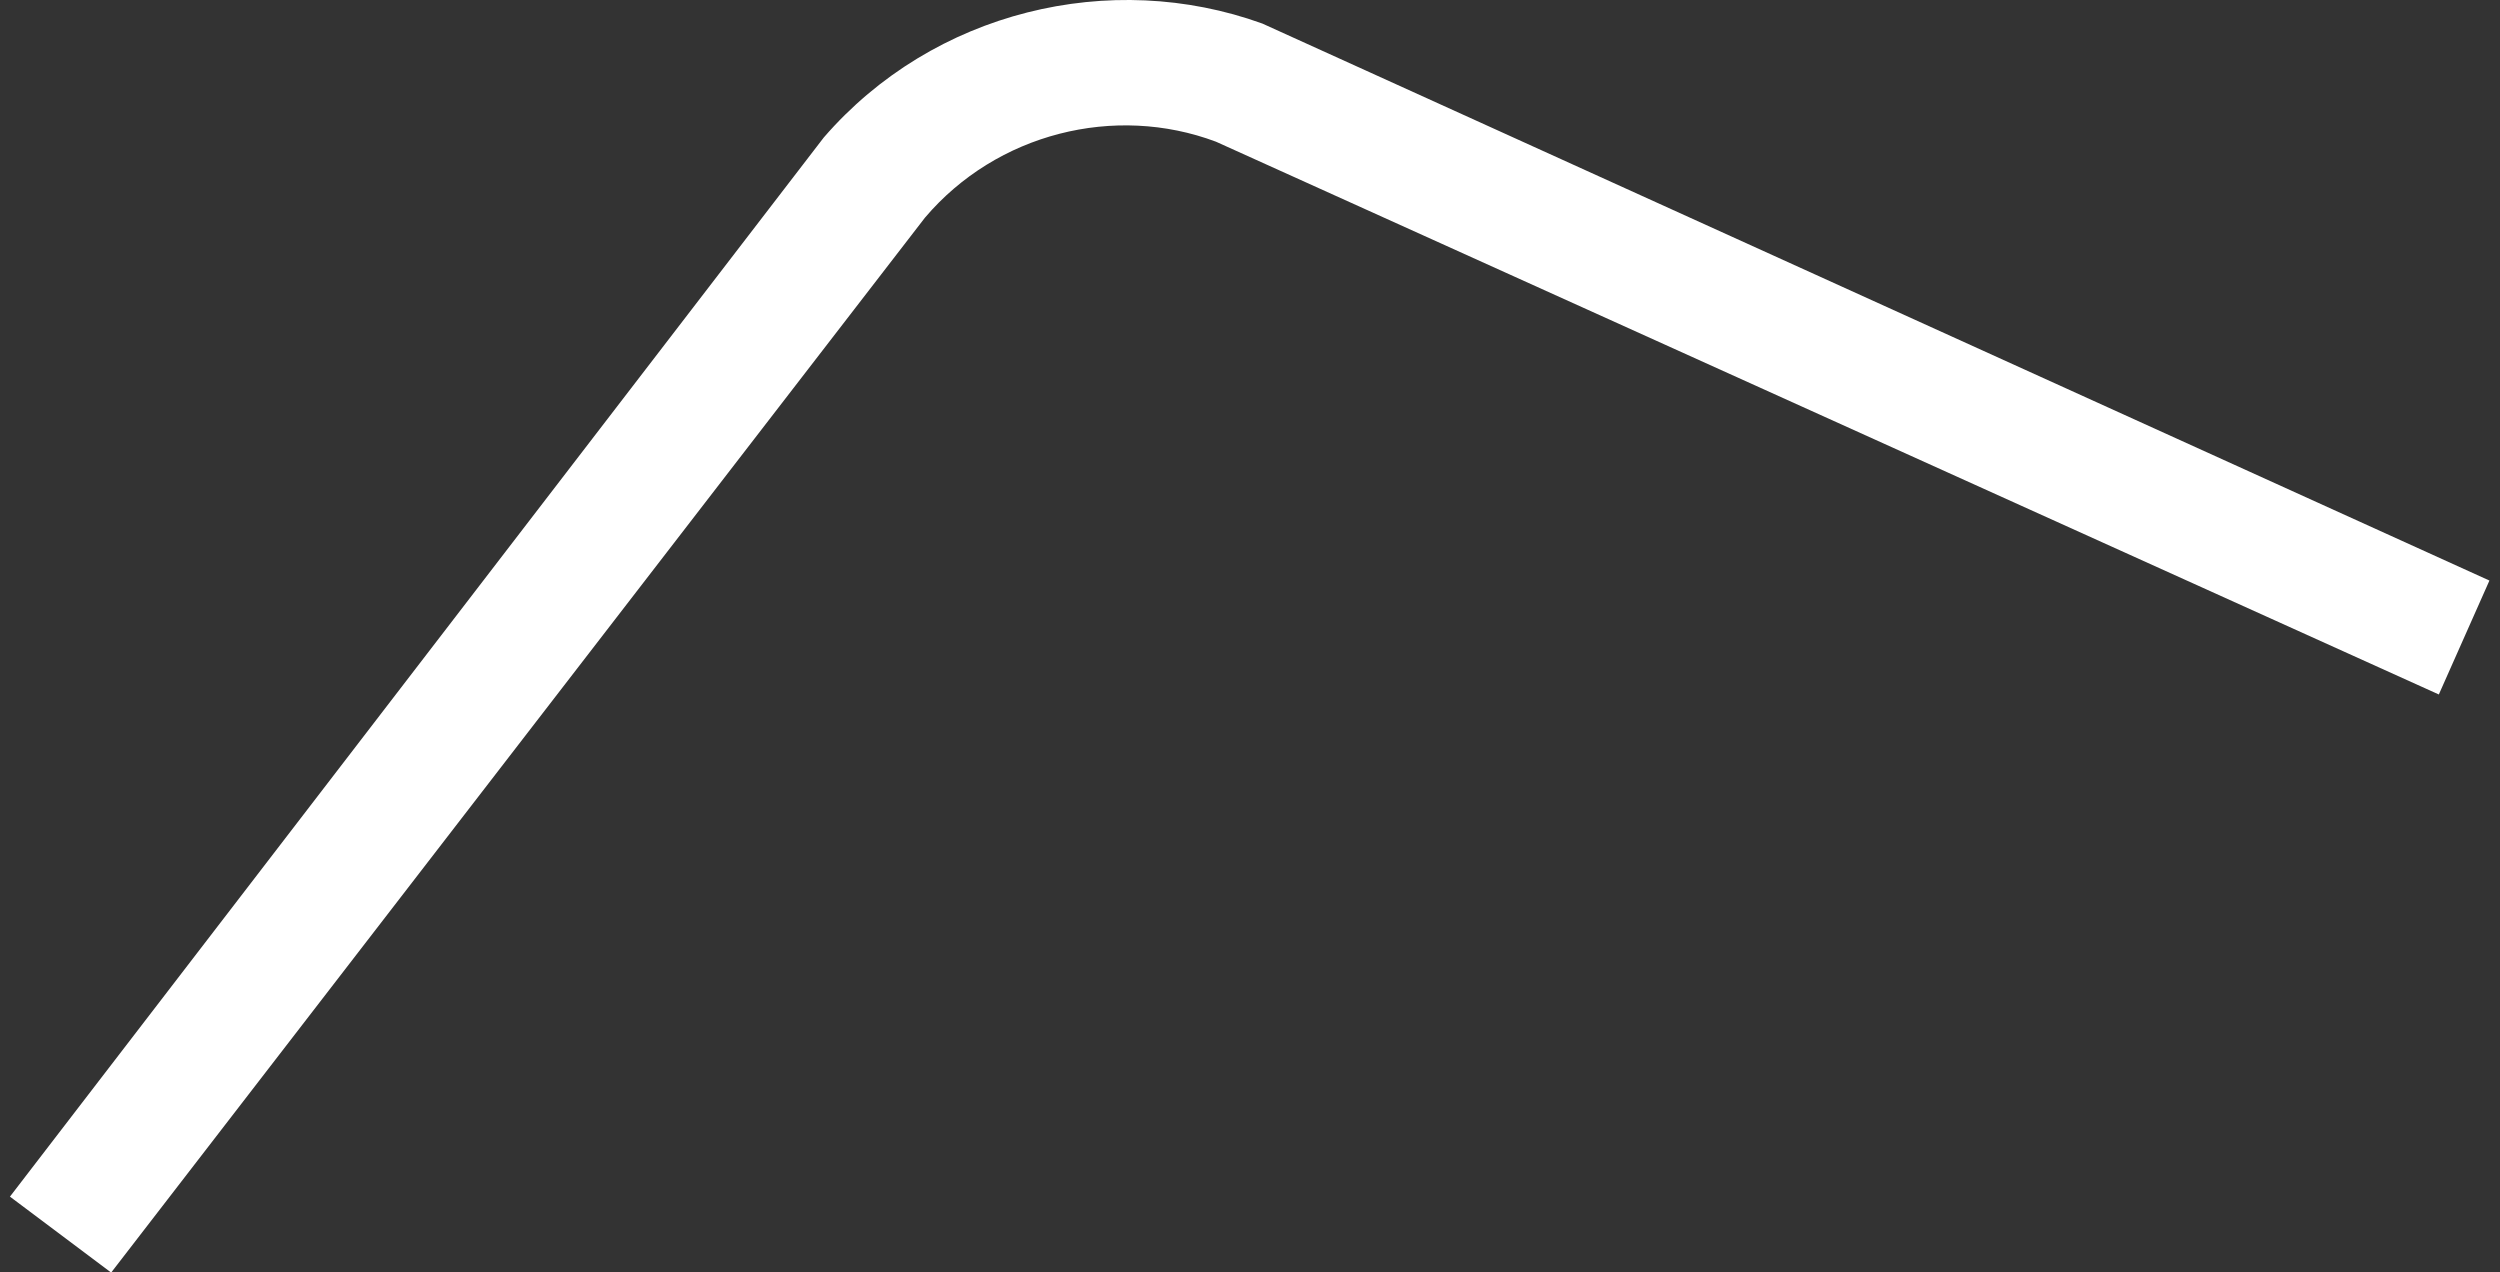 <svg width="167" height="85" viewBox="0 0 167 85" fill="none" xmlns="http://www.w3.org/2000/svg">
<rect x="0" y="0" width="167" height="85" fill="#333333" stroke="none"/>
<path d="M7.425 85.008L0.664 79.935L55.029 9.184C62.353 0.727 74.184 -2.092 84.324 1.573L166.294 38.781L162.914 46.391L81.226 9.465C74.465 6.929 66.578 8.902 61.789 14.539L7.425 85.008Z" fill="white"/>
</svg>
